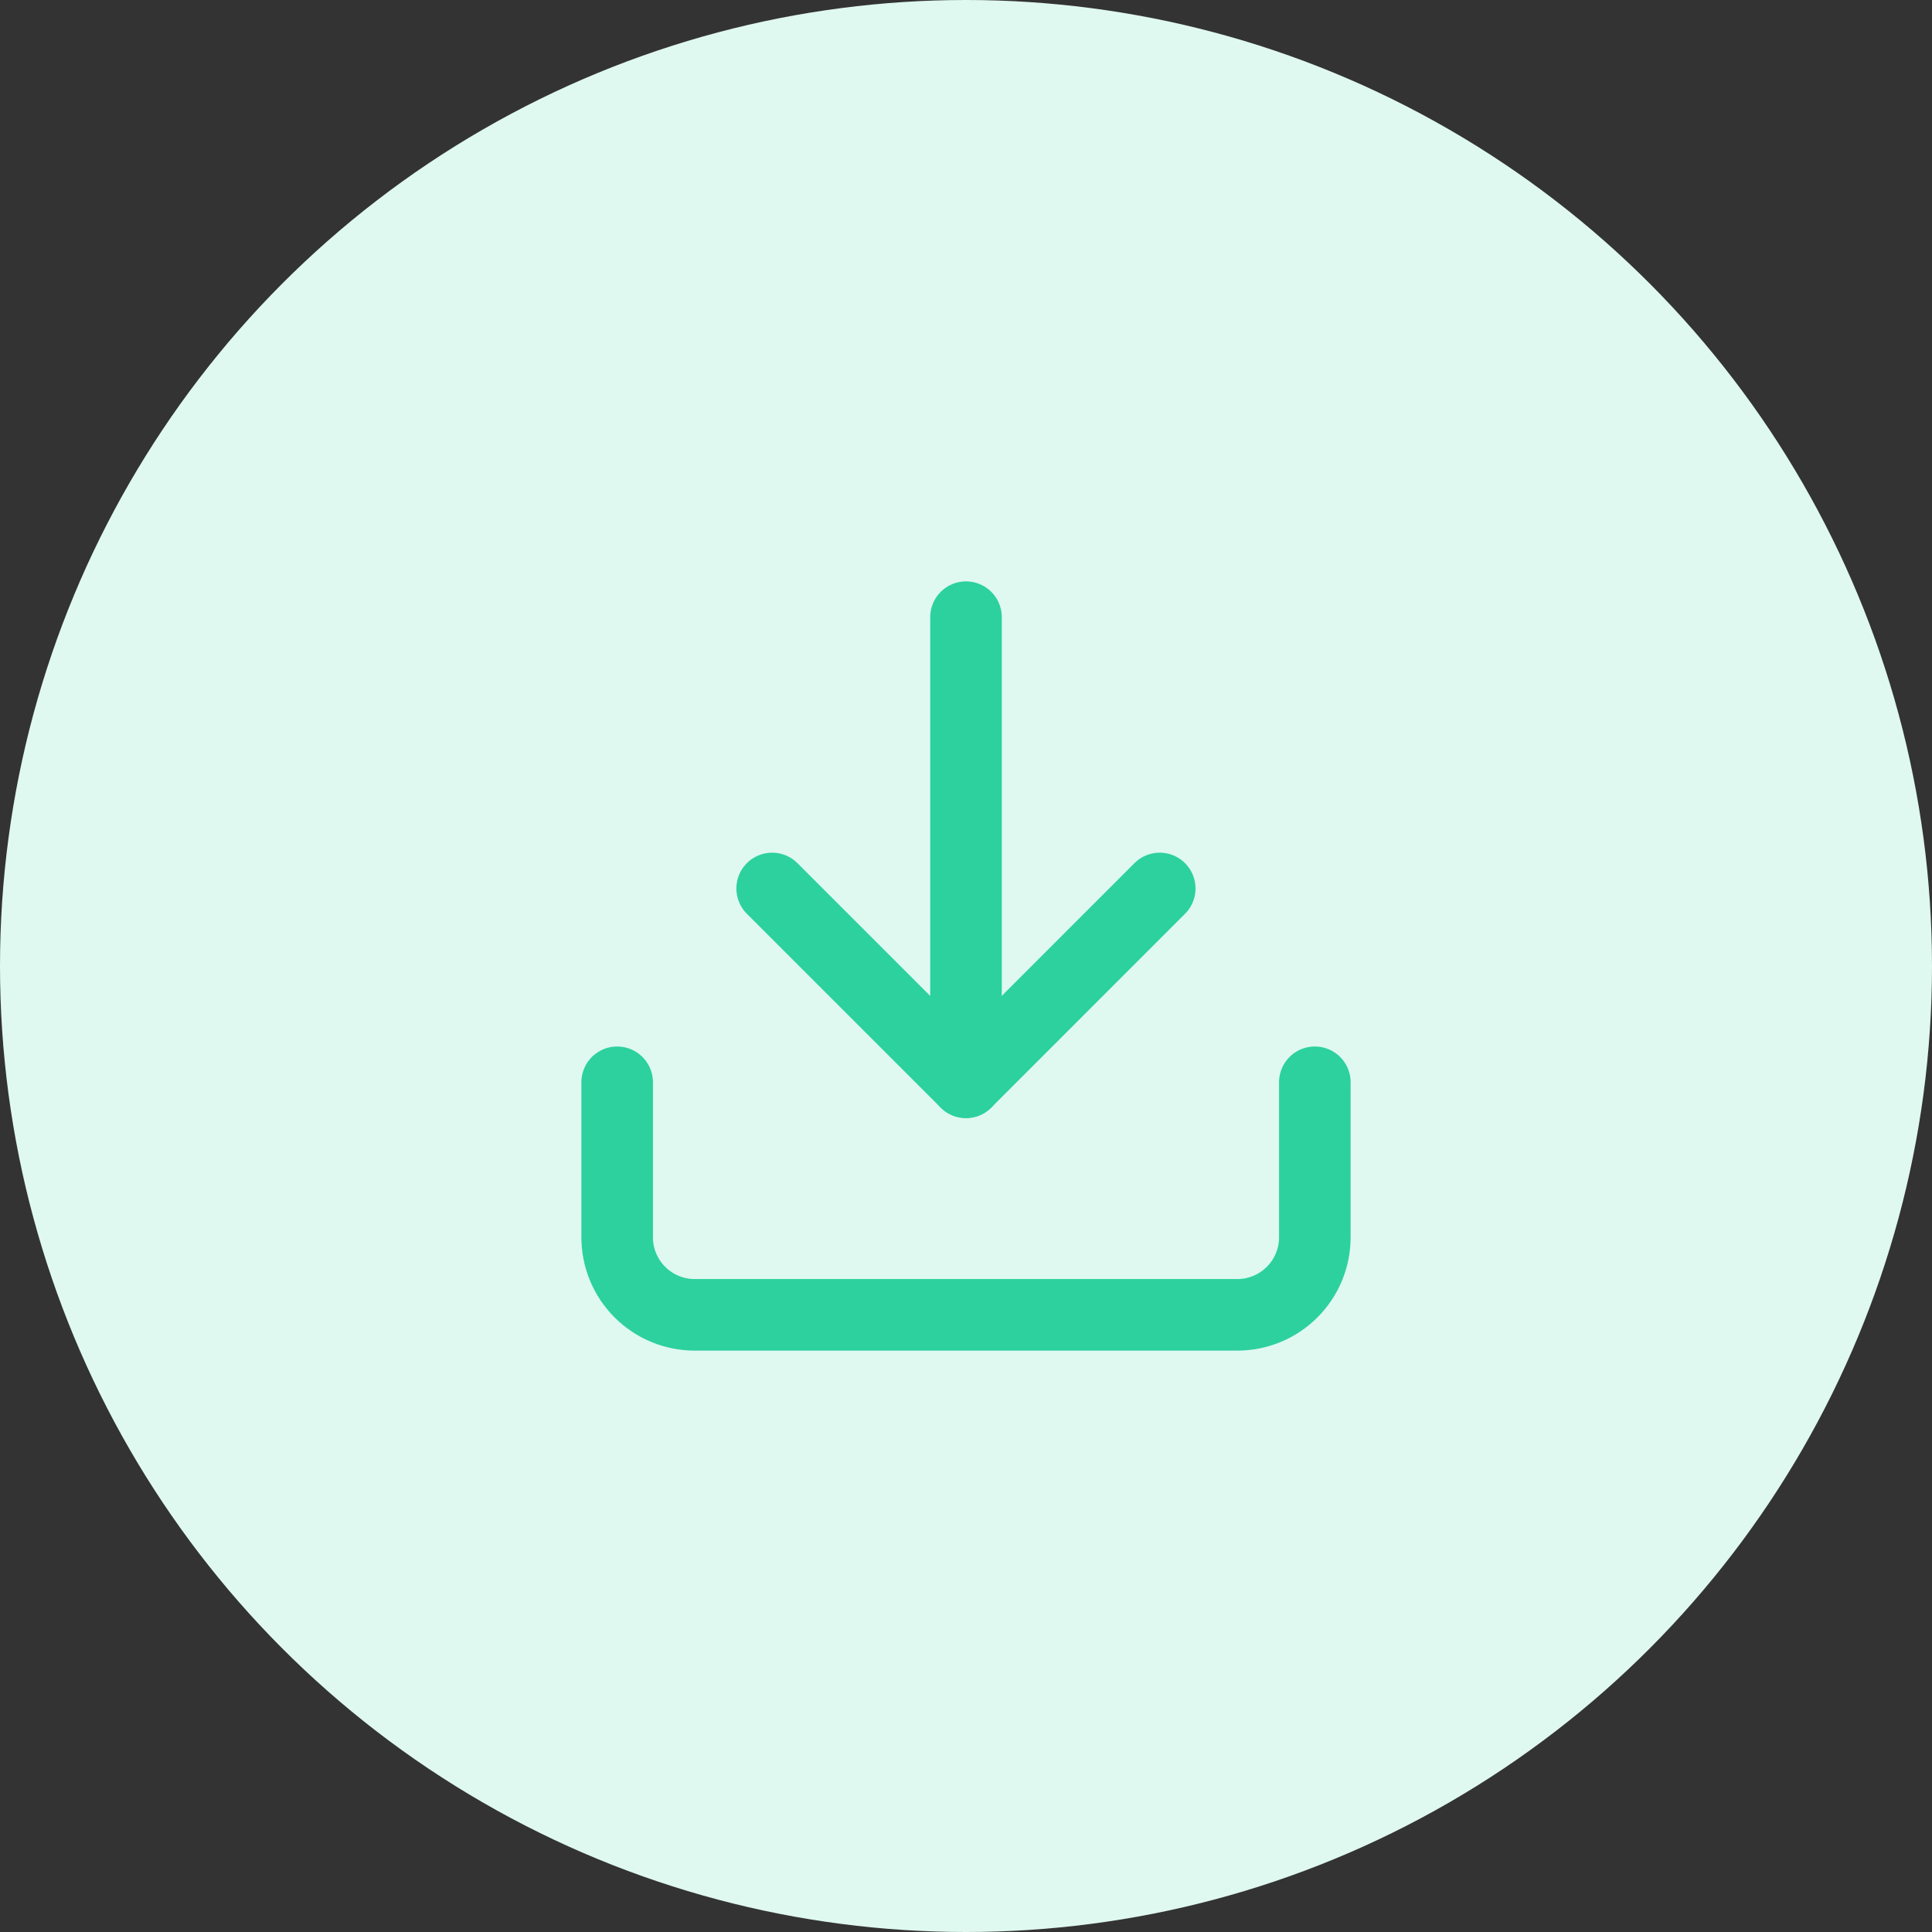 <svg width="54" height="54" viewBox="0 0 54 54" fill="none" xmlns="http://www.w3.org/2000/svg">
<rect x="0" y="0" width="54" height="54" fill="#333333" stroke="none"/>
<circle cx="27" cy="27" r="27" fill="#DFF8F0"/>
<path d="M36.75 30.25V34.583C36.75 35.158 36.522 35.709 36.115 36.115C35.709 36.522 35.158 36.75 34.583 36.75H19.417C18.842 36.75 18.291 36.522 17.885 36.115C17.478 35.709 17.25 35.158 17.25 34.583V30.25" stroke="#2CD19E" stroke-width="2" stroke-linecap="round" stroke-linejoin="round"/>
<path d="M21.582 24.833L26.999 30.25L32.415 24.833" stroke="#2CD19E" stroke-width="2" stroke-linecap="round" stroke-linejoin="round"/>
<path d="M27 30.25V17.25" stroke="#2CD19E" stroke-width="2" stroke-linecap="round" stroke-linejoin="round"/>
</svg>
